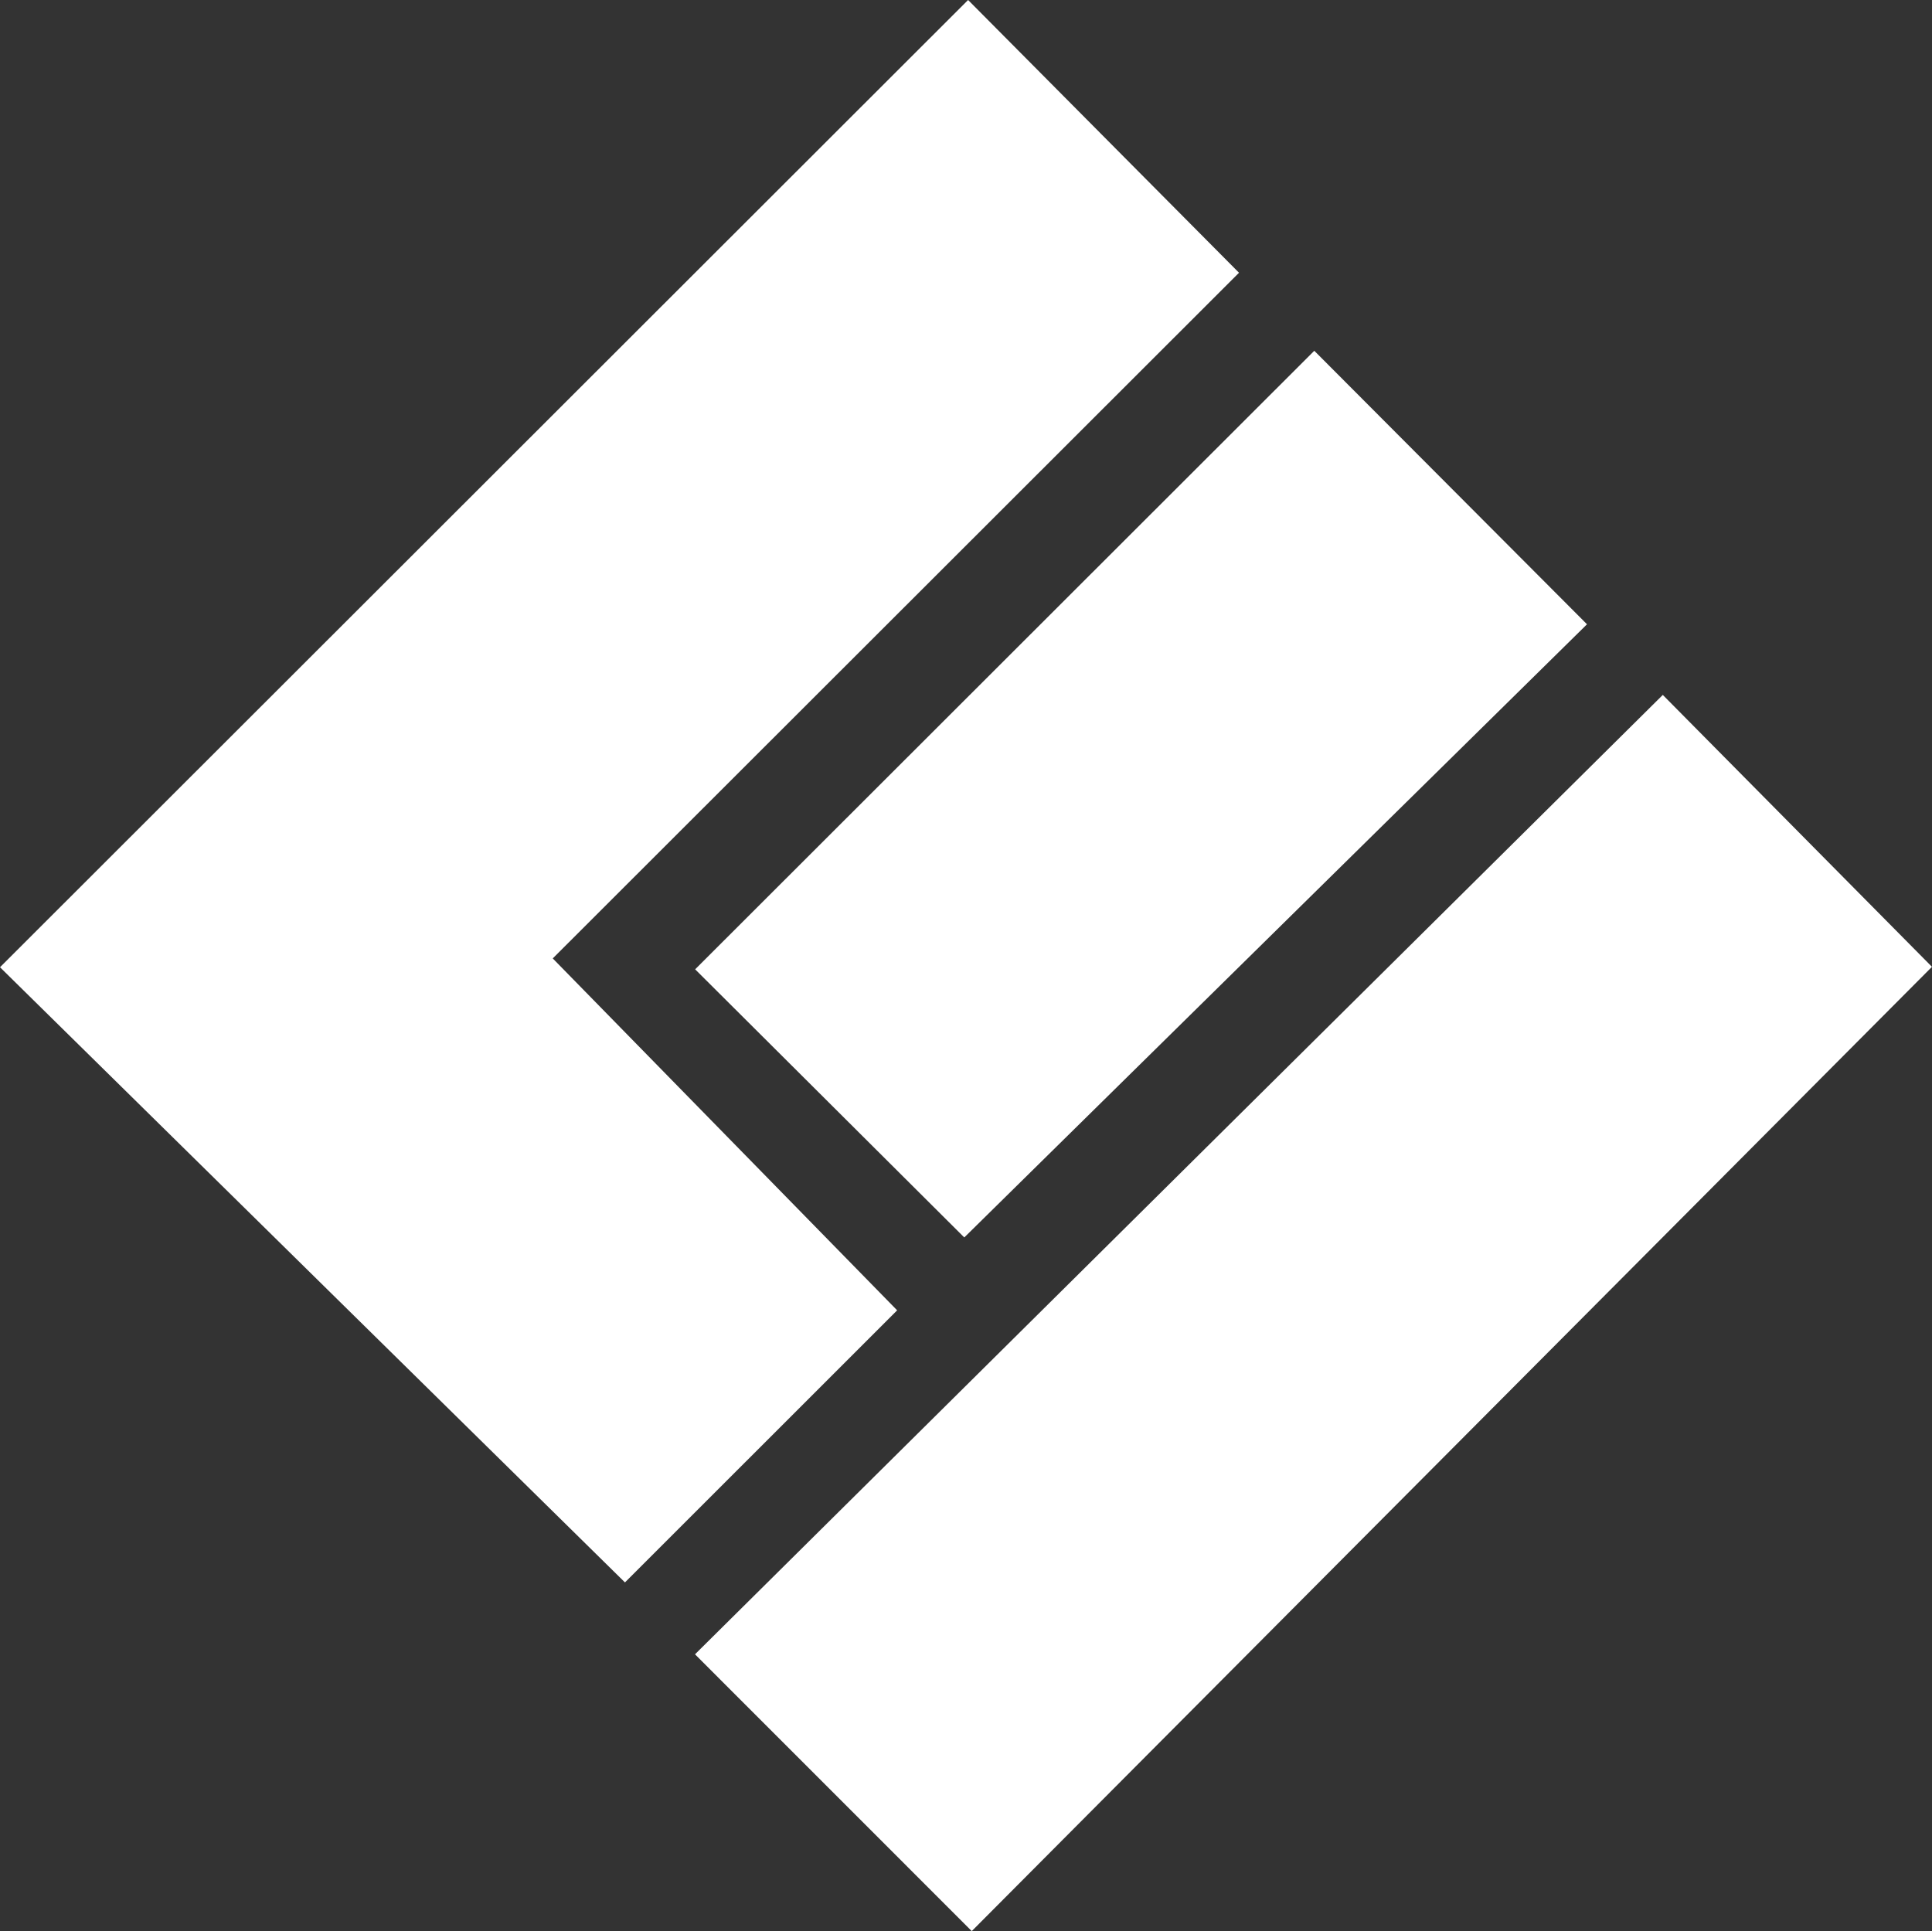 <?xml version="1.0" encoding="UTF-8"?><svg id="_レイヤー_2" xmlns="http://www.w3.org/2000/svg" viewBox="0 0 258.72 258.63"><rect x="0" y="0" width="258.72" height="258.63" fill="#333333" stroke="none"/><defs><style>.cls-1{fill:#fff;}</style></defs><g id="_レイヤー_1-2"><path class="cls-1" d="M129.64,0c11.86,11.94,24.03,24.2,36.28,36.53-30.68,30.65-61.41,61.36-91.9,91.83,15.59,15.93,30.9,31.58,46.12,47.13-12.1,12.09-24.44,24.43-36.45,36.44C55.77,184.44,27.79,156.9,0,129.54,43.44,86.13,86.46,43.15,129.64,0Z"/><path class="cls-1" d="M258.72,129.48c-42.68,42.87-85.67,86.04-128.59,129.15-12.25-12.26-24.4-24.41-37.06-37.07,43.15-42.78,86.41-85.67,129.6-128.49,11.78,11.9,23.84,24.08,36.05,36.42Z"/><path class="cls-1" d="M129.13,165.73c-11.82-11.77-23.99-23.9-36.04-35.91,27.64-27.62,55.34-55.29,82.91-82.84,11.9,11.94,24.01,24.08,36.52,36.63-27.71,27.28-55.6,54.76-83.39,82.12Z"/></g></svg>
